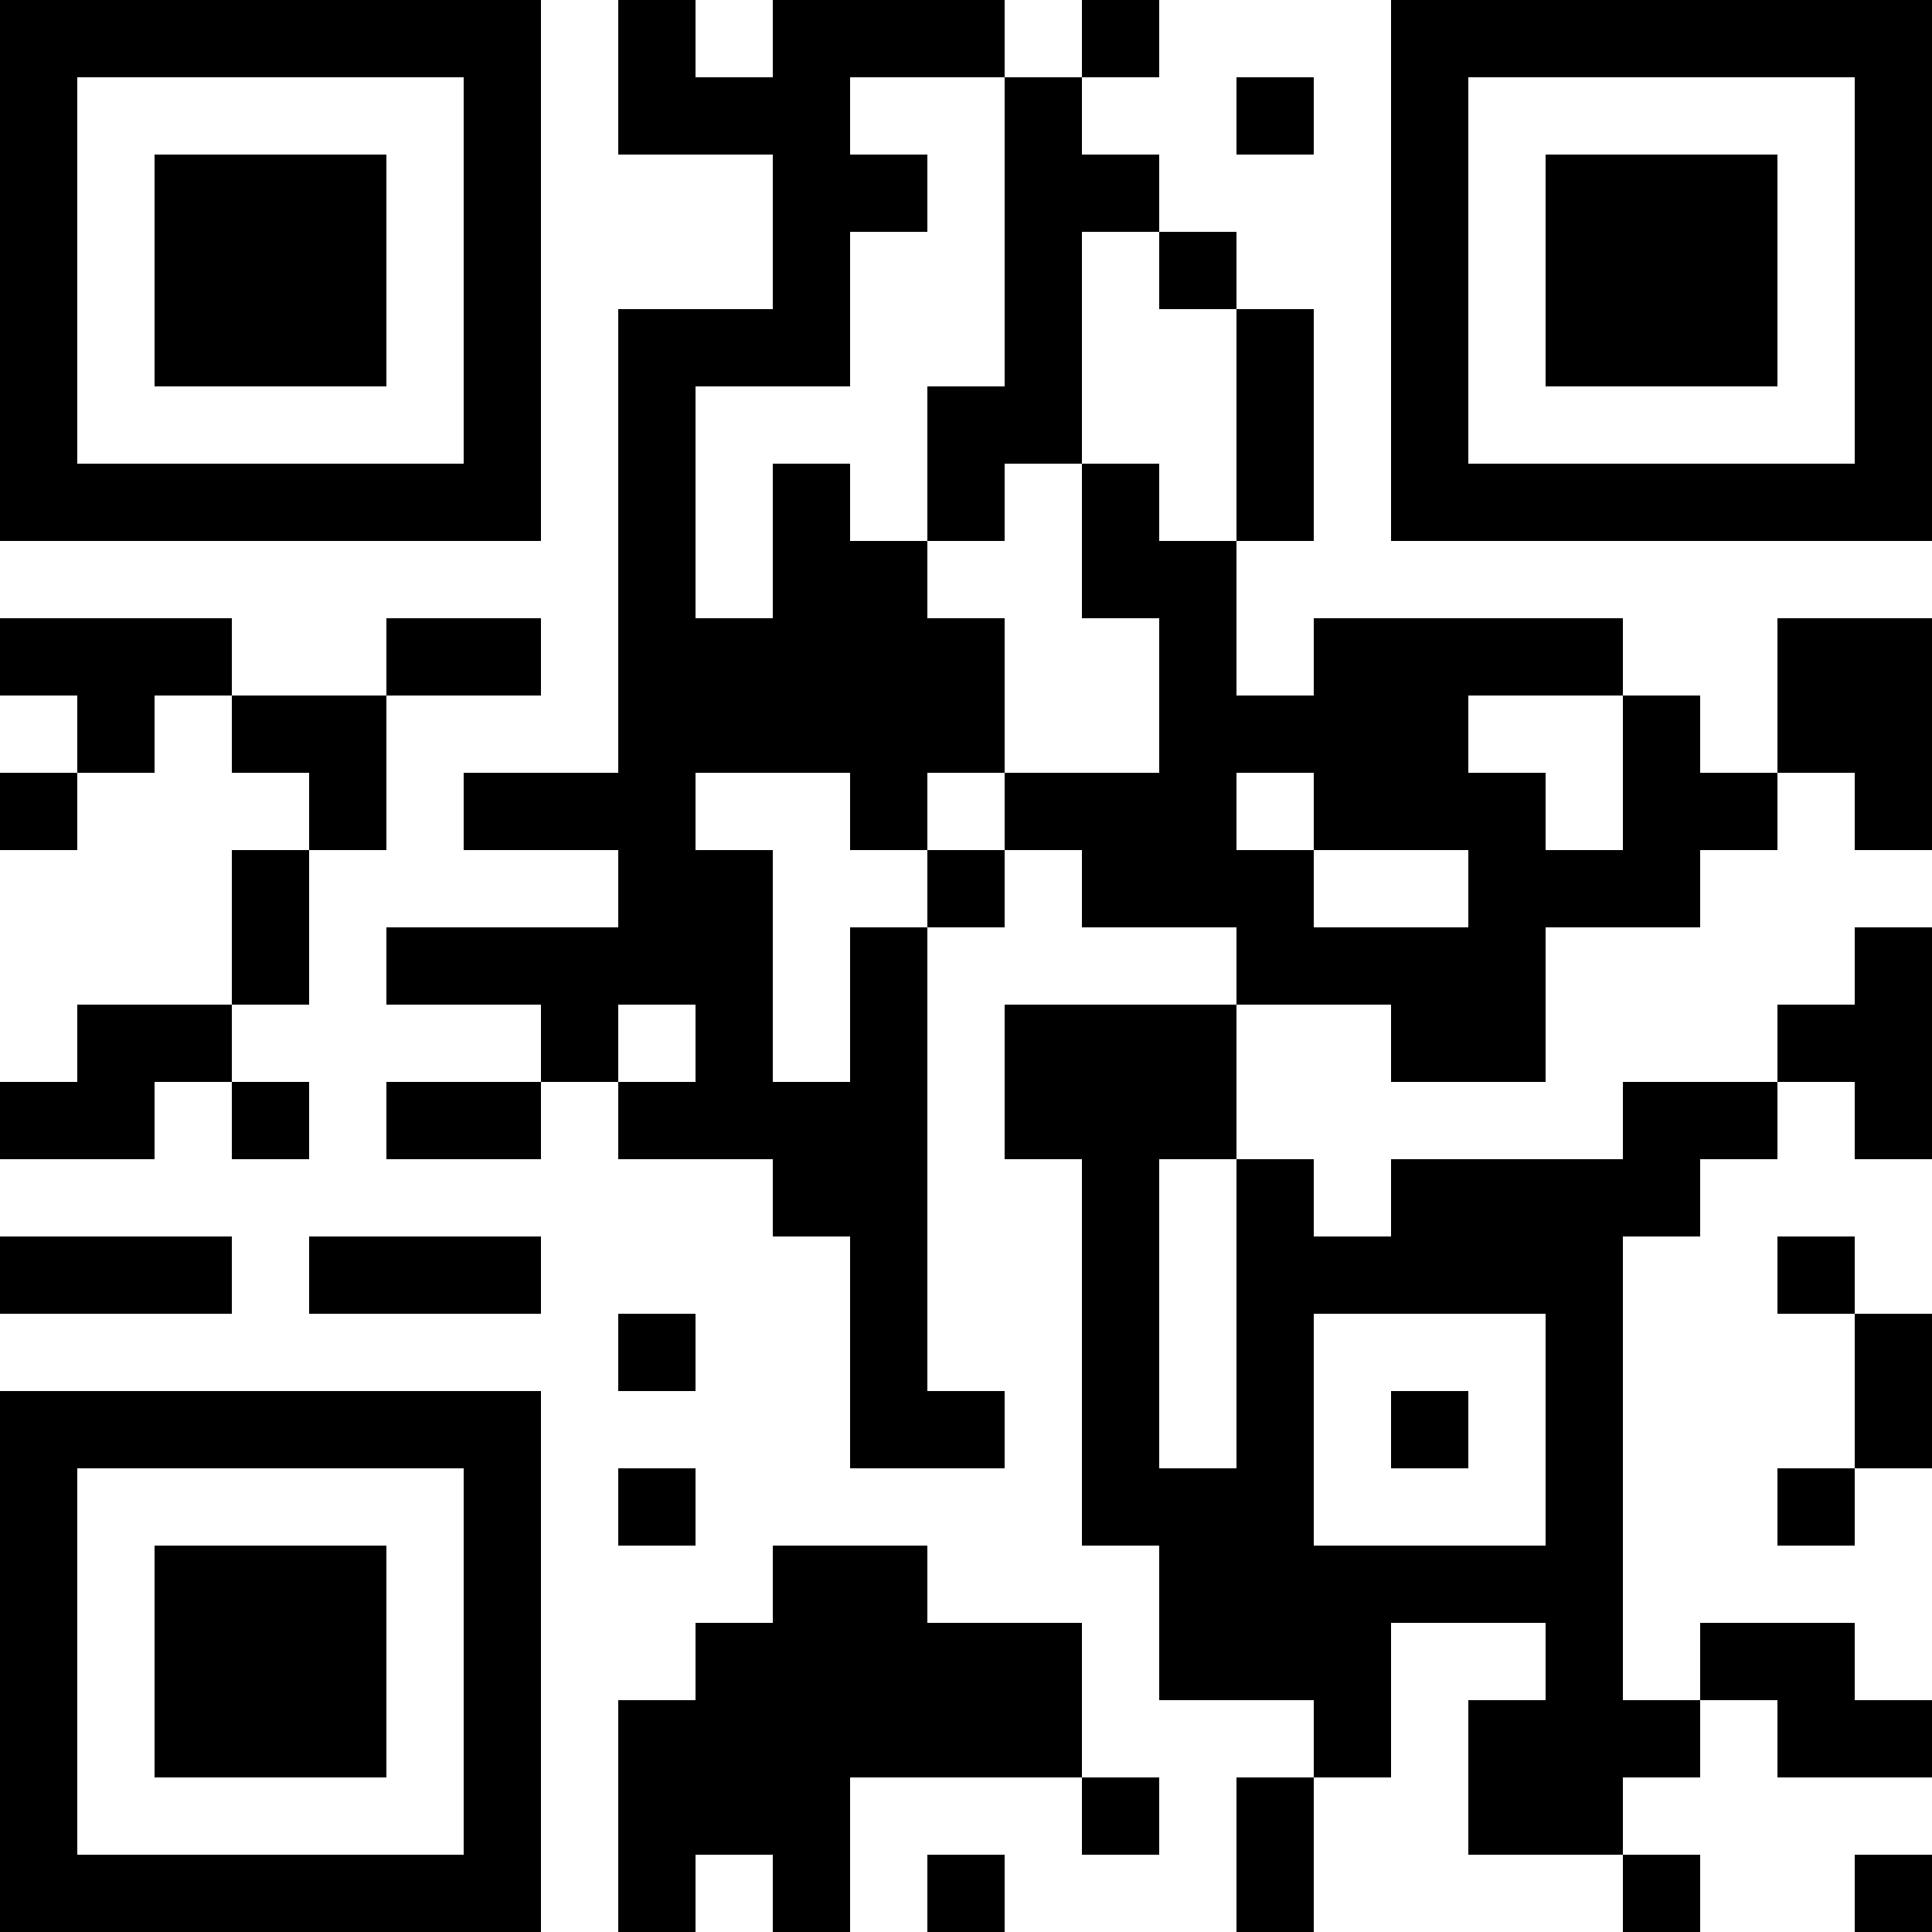<?xml version="1.0" encoding="UTF-8"?>
<svg xmlns="http://www.w3.org/2000/svg" version="1.1" width="1000" height="1000" viewBox="0 0 1000 1000"><rect x="0" y="0" width="1000" height="1000" fill="#ffffff"/><g transform="scale(40)"><g transform="translate(0,0)"><path fill-rule="evenodd" d="M8 0L8 2L10 2L10 4L8 4L8 10L6 10L6 11L8 11L8 12L5 12L5 13L7 13L7 14L5 14L5 15L7 15L7 14L8 14L8 15L10 15L10 16L11 16L11 19L13 19L13 18L12 18L12 12L13 12L13 11L14 11L14 12L16 12L16 13L13 13L13 15L14 15L14 20L15 20L15 22L17 22L17 23L16 23L16 25L17 25L17 23L18 23L18 21L20 21L20 22L19 22L19 24L21 24L21 25L22 25L22 24L21 24L21 23L22 23L22 22L23 22L23 23L25 23L25 22L24 22L24 21L22 21L22 22L21 22L21 16L22 16L22 15L23 15L23 14L24 14L24 15L25 15L25 12L24 12L24 13L23 13L23 14L21 14L21 15L18 15L18 16L17 16L17 15L16 15L16 13L18 13L18 14L20 14L20 12L22 12L22 11L23 11L23 10L24 10L24 11L25 11L25 8L23 8L23 10L22 10L22 9L21 9L21 8L17 8L17 9L16 9L16 7L17 7L17 4L16 4L16 3L15 3L15 2L14 2L14 1L15 1L15 0L14 0L14 1L13 1L13 0L10 0L10 1L9 1L9 0ZM11 1L11 2L12 2L12 3L11 3L11 5L9 5L9 8L10 8L10 6L11 6L11 7L12 7L12 8L13 8L13 10L12 10L12 11L11 11L11 10L9 10L9 11L10 11L10 14L11 14L11 12L12 12L12 11L13 11L13 10L15 10L15 8L14 8L14 6L15 6L15 7L16 7L16 4L15 4L15 3L14 3L14 6L13 6L13 7L12 7L12 5L13 5L13 1ZM16 1L16 2L17 2L17 1ZM0 8L0 9L1 9L1 10L0 10L0 11L1 11L1 10L2 10L2 9L3 9L3 10L4 10L4 11L3 11L3 13L1 13L1 14L0 14L0 15L2 15L2 14L3 14L3 15L4 15L4 14L3 14L3 13L4 13L4 11L5 11L5 9L7 9L7 8L5 8L5 9L3 9L3 8ZM19 9L19 10L20 10L20 11L21 11L21 9ZM16 10L16 11L17 11L17 12L19 12L19 11L17 11L17 10ZM8 13L8 14L9 14L9 13ZM15 15L15 19L16 19L16 15ZM0 16L0 17L3 17L3 16ZM4 16L4 17L7 17L7 16ZM23 16L23 17L24 17L24 19L23 19L23 20L24 20L24 19L25 19L25 17L24 17L24 16ZM8 17L8 18L9 18L9 17ZM17 17L17 20L20 20L20 17ZM18 18L18 19L19 19L19 18ZM8 19L8 20L9 20L9 19ZM10 20L10 21L9 21L9 22L8 22L8 25L9 25L9 24L10 24L10 25L11 25L11 23L14 23L14 24L15 24L15 23L14 23L14 21L12 21L12 20ZM12 24L12 25L13 25L13 24ZM24 24L24 25L25 25L25 24ZM0 0L0 7L7 7L7 0ZM1 1L1 6L6 6L6 1ZM2 2L2 5L5 5L5 2ZM18 0L18 7L25 7L25 0ZM19 1L19 6L24 6L24 1ZM20 2L20 5L23 5L23 2ZM0 18L0 25L7 25L7 18ZM1 19L1 24L6 24L6 19ZM2 20L2 23L5 23L5 20Z" fill="#000000"/></g></g></svg>
